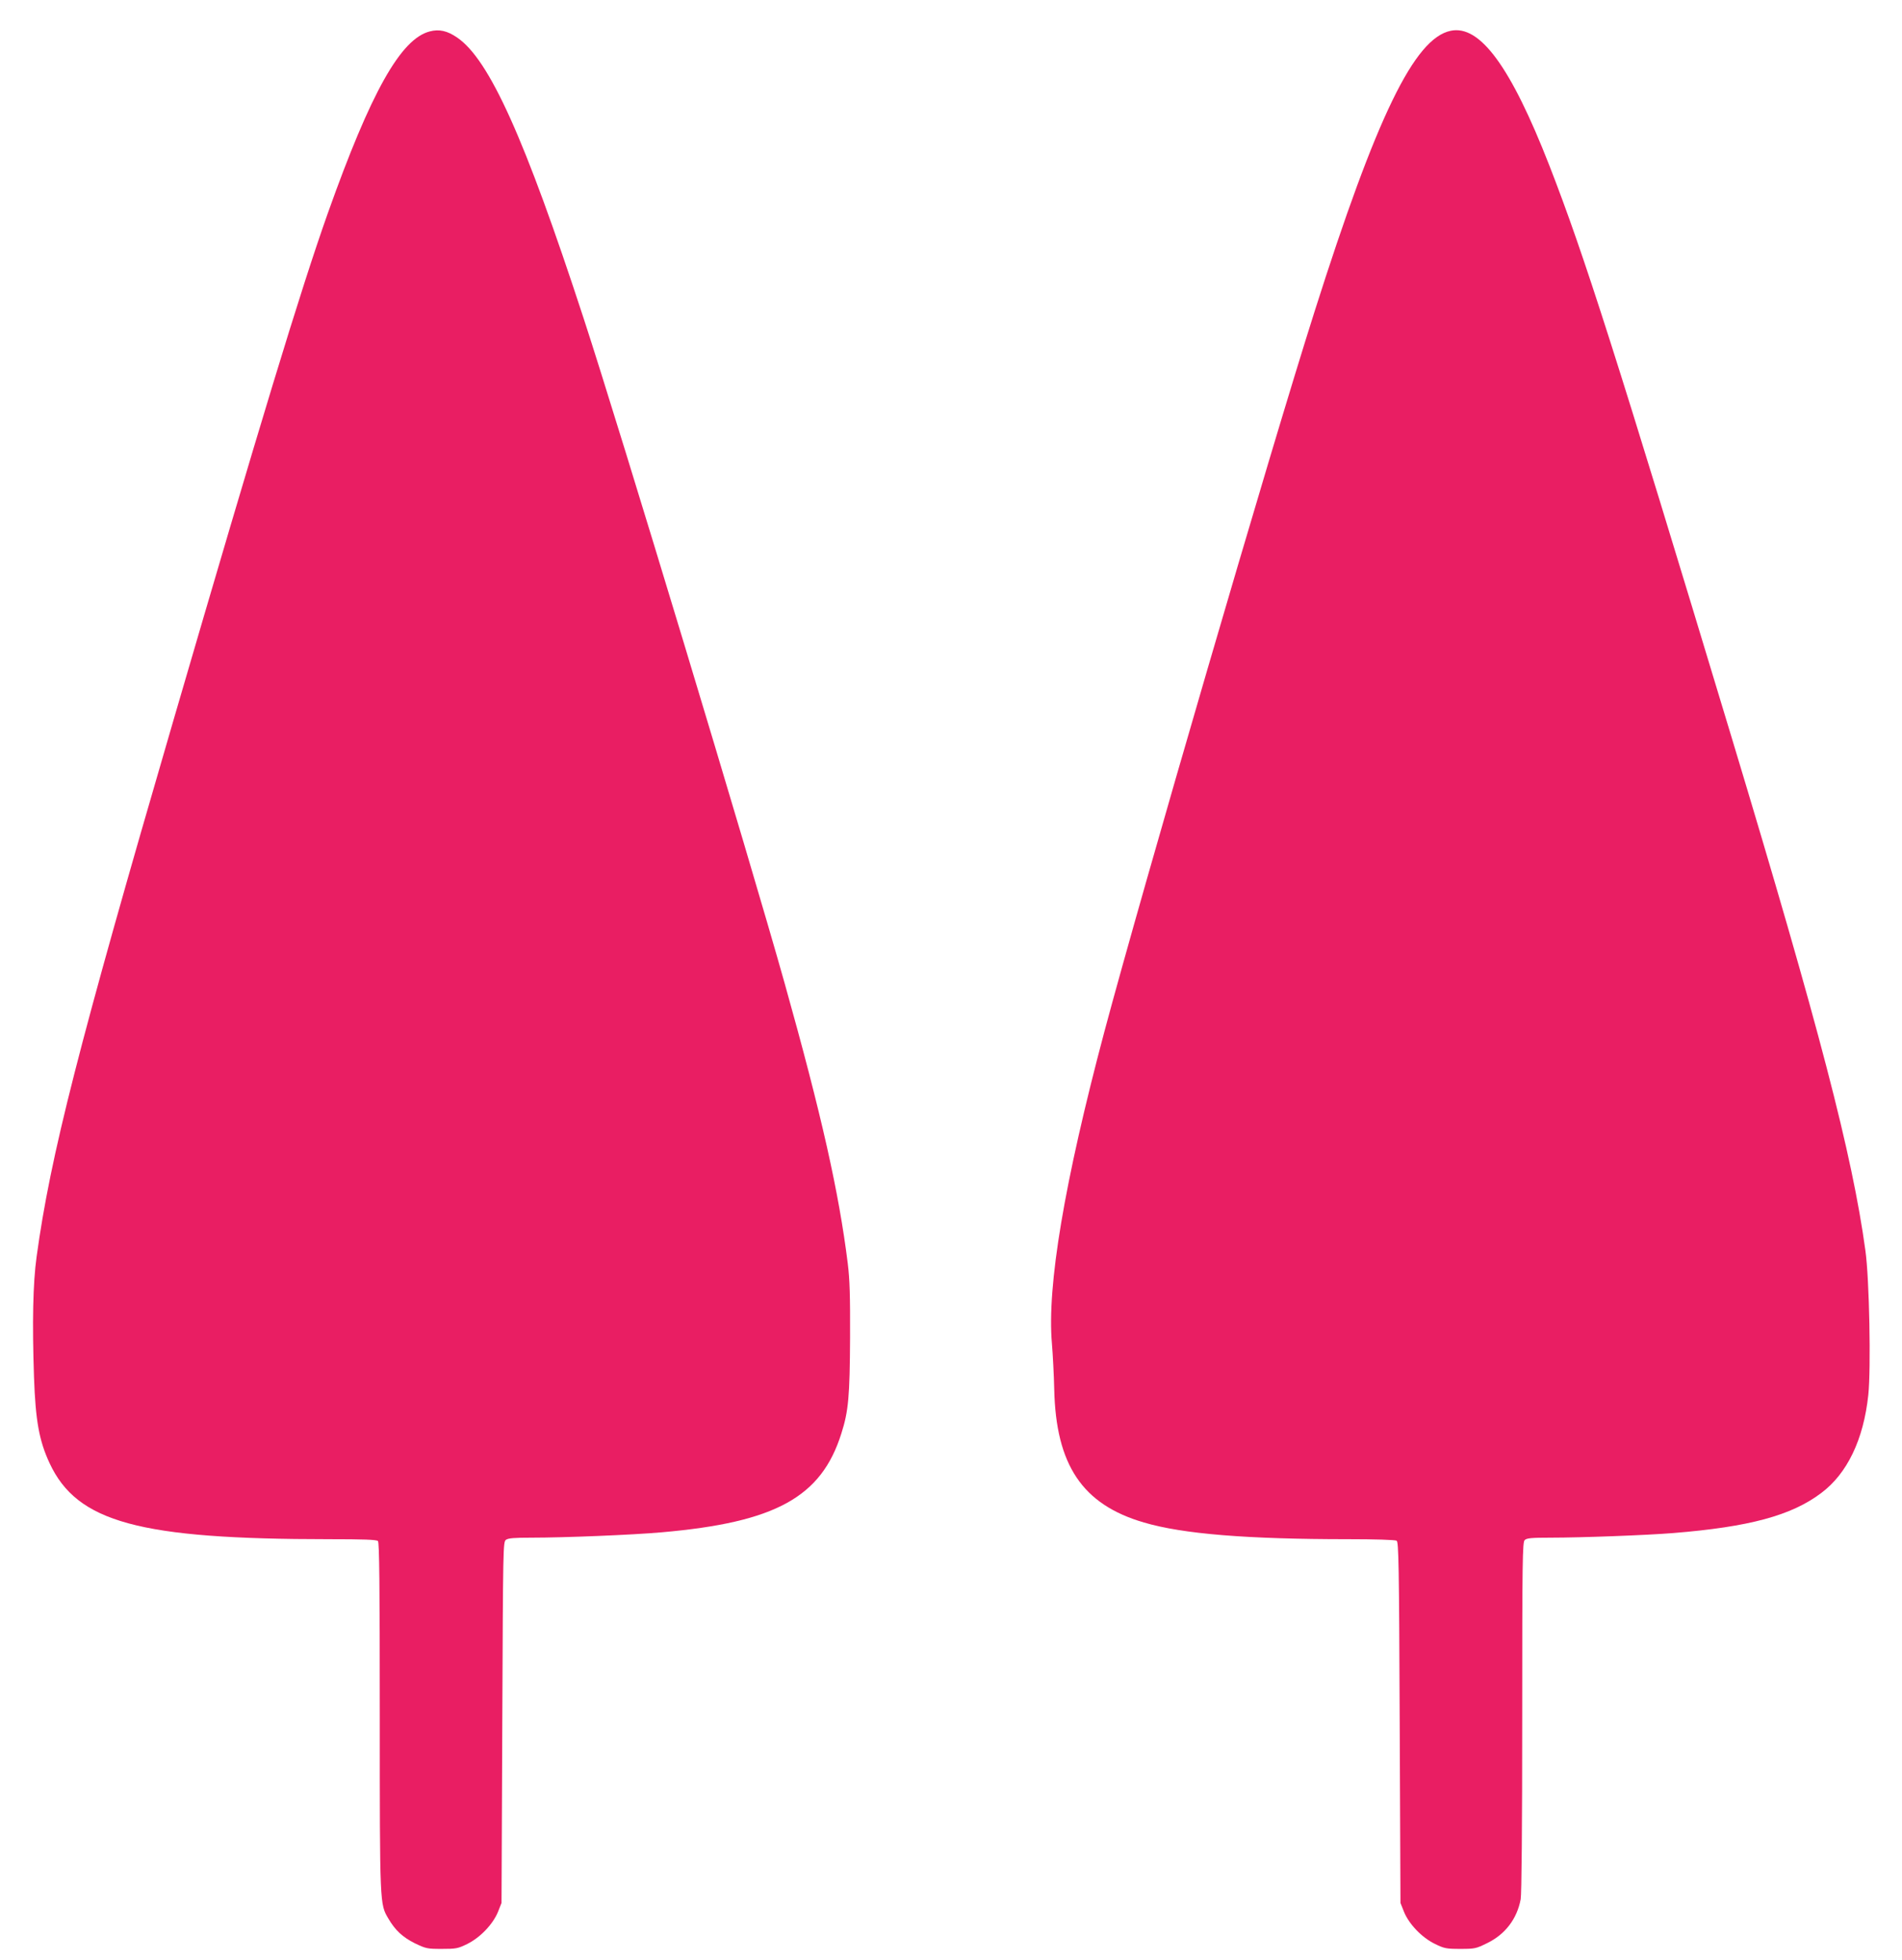 <?xml version="1.0" standalone="no"?>
<!DOCTYPE svg PUBLIC "-//W3C//DTD SVG 20010904//EN"
 "http://www.w3.org/TR/2001/REC-SVG-20010904/DTD/svg10.dtd">
<svg version="1.0" xmlns="http://www.w3.org/2000/svg"
 width="1242pt" height="1280pt" viewBox="0 0 1242 1280"
 preserveAspectRatio="xMidYMid meet">
<g transform="translate(0,1280) scale(0.1,-0.1)"
fill="#e91e63" stroke="none">
<path d="M2807 12595 c-190 -48 -385 -396 -666 -1186 -179 -505 -444 -1377
-1009 -3314 -619 -2122 -803 -2842 -893 -3501 -24 -173 -29 -430 -17 -785 10
-287 34 -417 102 -563 180 -386 586 -496 1826 -496 225 0 309 -3 318 -12 9 -9
12 -278 12 -1147 0 -1235 0 -1223 56 -1318 45 -77 93 -121 172 -161 73 -35 81
-37 176 -37 94 0 106 2 167 32 85 42 168 129 201 210 l23 58 5 1178 c5 1152 5
1179 24 1193 15 11 56 14 165 14 216 0 662 18 852 35 743 65 1042 229 1173
645 47 147 55 243 57 625 1 274 -2 379 -15 485 -58 466 -170 966 -412 1829
-230 820 -1071 3603 -1314 4346 -384 1175 -615 1687 -825 1830 -64 44 -117 56
-178 40z"/>
<path d="M9473 12599 c-237 -49 -484 -558 -888 -1830 -293 -921 -1126 -3778
-1374 -4707 -261 -982 -375 -1659 -342 -2035 6 -72 13 -206 15 -297 11 -496
184 -754 586 -871 254 -75 671 -109 1335 -109 171 0 306 -4 315 -10 13 -8 16
-155 20 -1187 l5 -1178 23 -58 c33 -81 117 -168 201 -209 61 -30 74 -33 166
-33 97 0 104 2 177 38 117 57 194 158 218 286 6 34 10 465 10 1192 0 1021 2
1139 16 1153 13 13 43 16 172 16 196 0 625 16 797 30 496 40 772 114 967 261
170 127 277 349 308 641 18 170 7 759 -19 943 -86 628 -301 1453 -872 3345
-755 2500 -963 3152 -1192 3740 -252 645 -453 919 -644 879z"/>
</g>
</svg>
